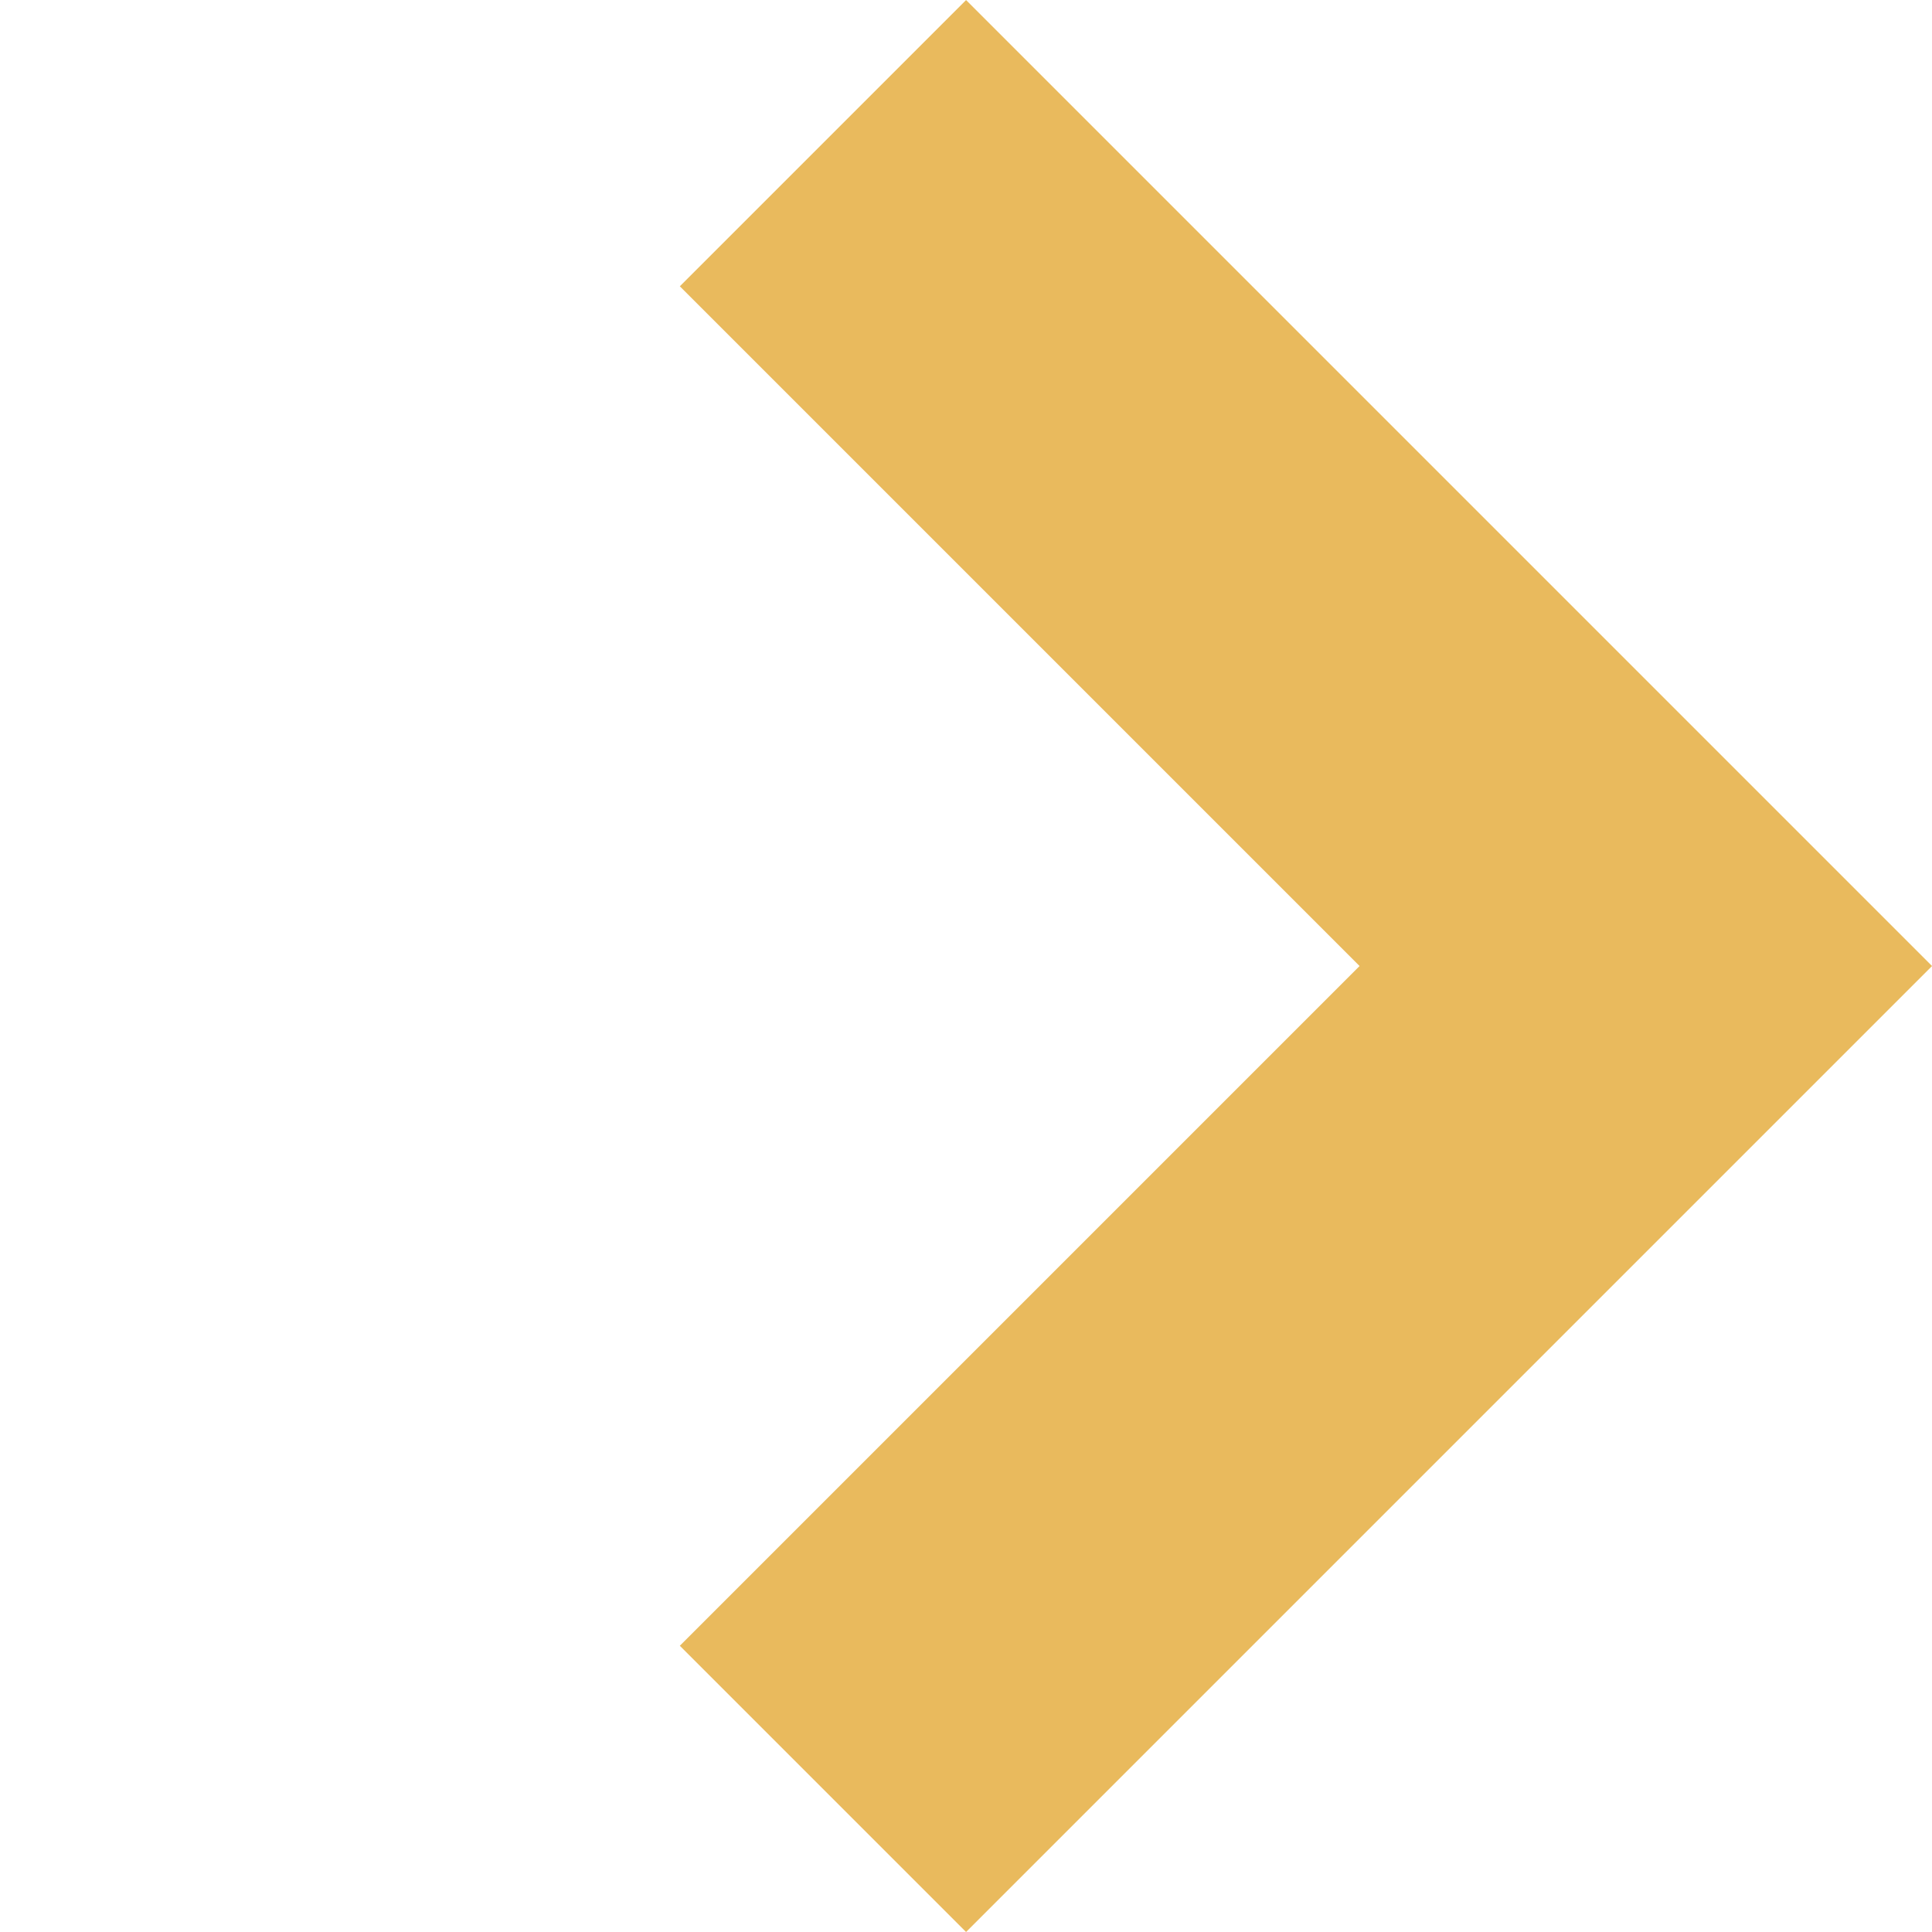 <svg xmlns="http://www.w3.org/2000/svg" width="15.001" height="15.001" viewBox="0 0 15.001 15.001">
  <g id="arrow-link" transform="translate(0 0)">
    <path id="Union_1" data-name="Union 1" d="M0,0V10.607H10.607V7.464H3.143V0Z" transform="translate(7.501 15.001) rotate(-135)" fill="#e9ba5d"/>
  </g>
</svg>
